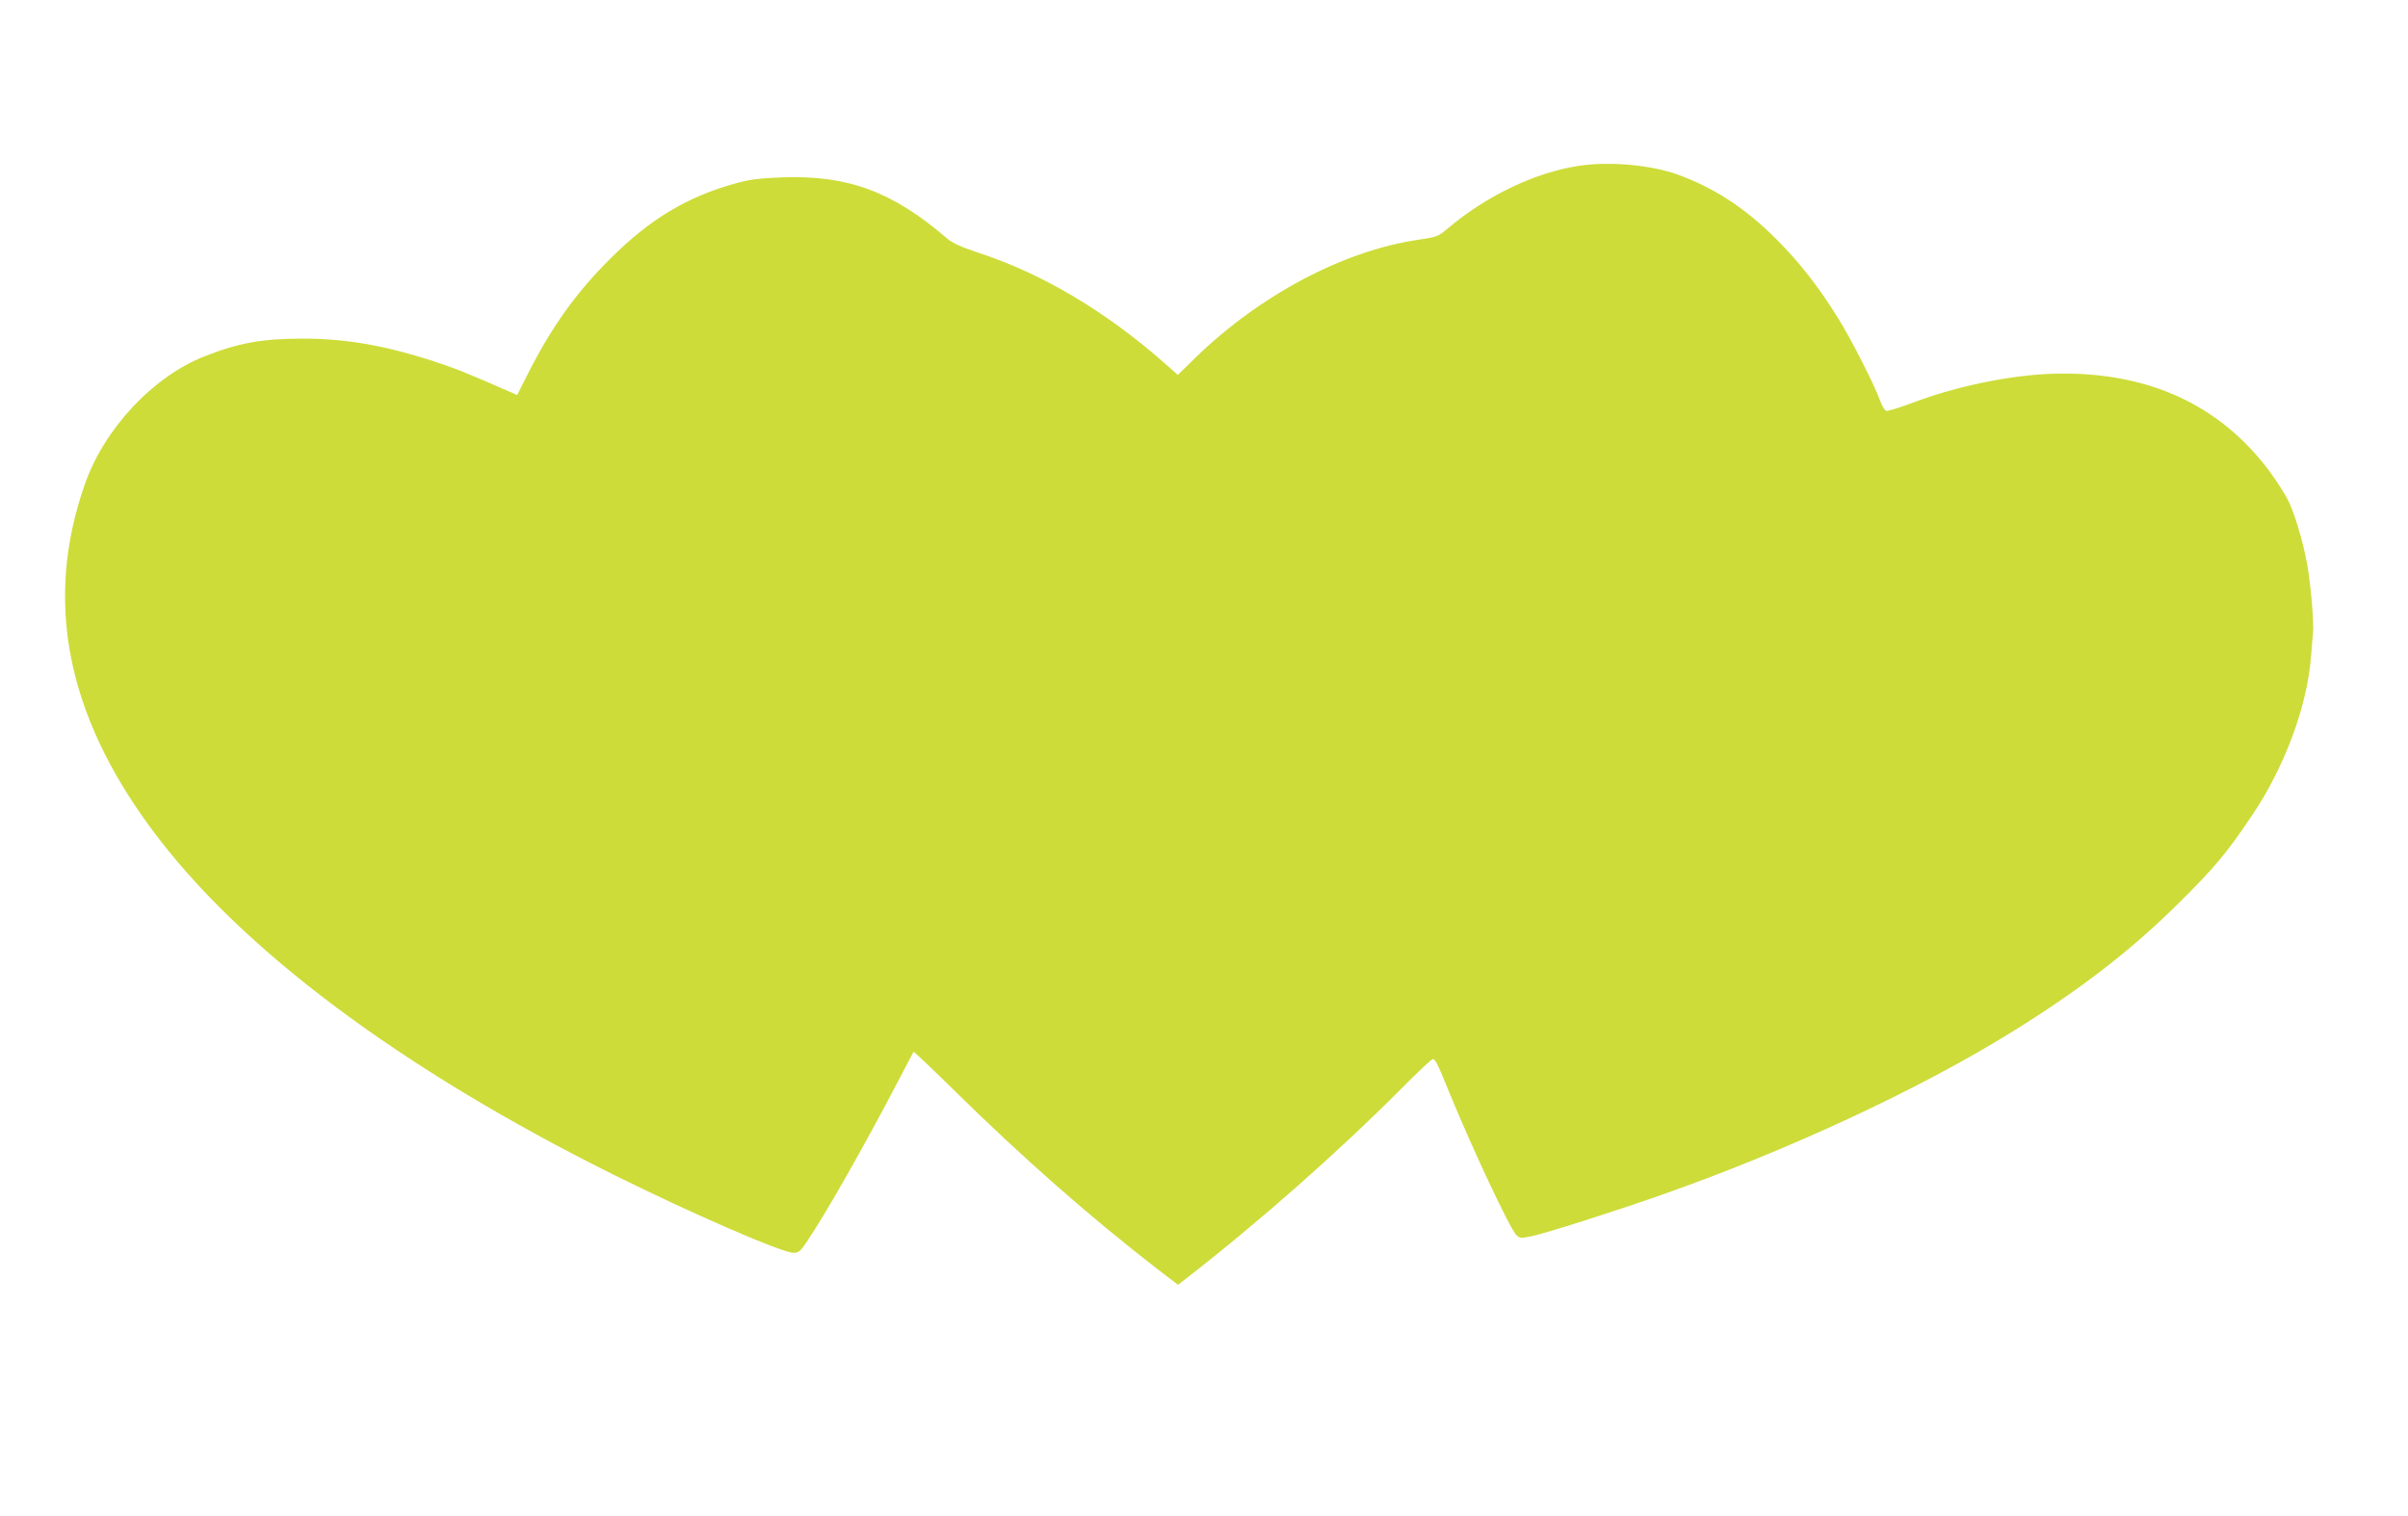 <?xml version="1.0" standalone="no"?>
<!DOCTYPE svg PUBLIC "-//W3C//DTD SVG 20010904//EN"
 "http://www.w3.org/TR/2001/REC-SVG-20010904/DTD/svg10.dtd">
<svg version="1.0" xmlns="http://www.w3.org/2000/svg"
 width="1280pt" height="806pt" viewBox="0 0 1280 806"
 preserveAspectRatio="xMidYMid meet">
<g transform="translate(0,806) scale(0.1,-0.1)"
fill="#cddc39" stroke="none">
<path d="M8396 7179 c-232 -34 -497 -160 -702 -335 -49 -41 -56 -44 -158 -59
-395 -59 -836 -292 -1178 -623 l-97 -95 -68 60 c-312 276 -652 478 -988 588
-96 32 -141 52 -170 77 -292 251 -529 338 -879 325 -117 -4 -171 -11 -243 -31
-259 -71 -456 -189 -669 -401 -183 -182 -315 -367 -443 -622 l-52 -103 -32 14
c-231 102 -302 130 -422 169 -253 81 -459 117 -682 117 -219 0 -342 -22 -525
-94 -274 -107 -534 -385 -637 -680 -216 -615 -100 -1218 353 -1831 470 -637
1320 -1273 2456 -1839 419 -208 898 -416 959 -416 26 0 36 9 69 58 102 150
313 523 482 847 46 88 85 162 86 164 2 2 104 -95 226 -215 353 -347 705 -657
1061 -933 l119 -91 41 32 c386 299 816 679 1147 1012 85 86 160 156 166 156
14 0 25 -23 89 -180 123 -300 320 -719 355 -755 18 -18 24 -18 80 -7 77 16
444 133 686 218 675 237 1373 561 1868 868 363 225 631 432 881 679 195 193
256 265 393 468 176 260 297 585 317 854 3 44 8 97 10 118 6 53 -12 263 -31
367 -24 133 -72 289 -110 357 -19 34 -60 97 -92 140 -267 357 -656 532 -1152
516 -224 -7 -510 -66 -740 -153 -72 -27 -137 -47 -144 -44 -8 3 -22 26 -31 52
-34 92 -155 329 -224 440 -105 169 -203 294 -326 418 -166 167 -333 276 -530
347 -141 50 -357 70 -519 46z"/>
</g>
</svg>
